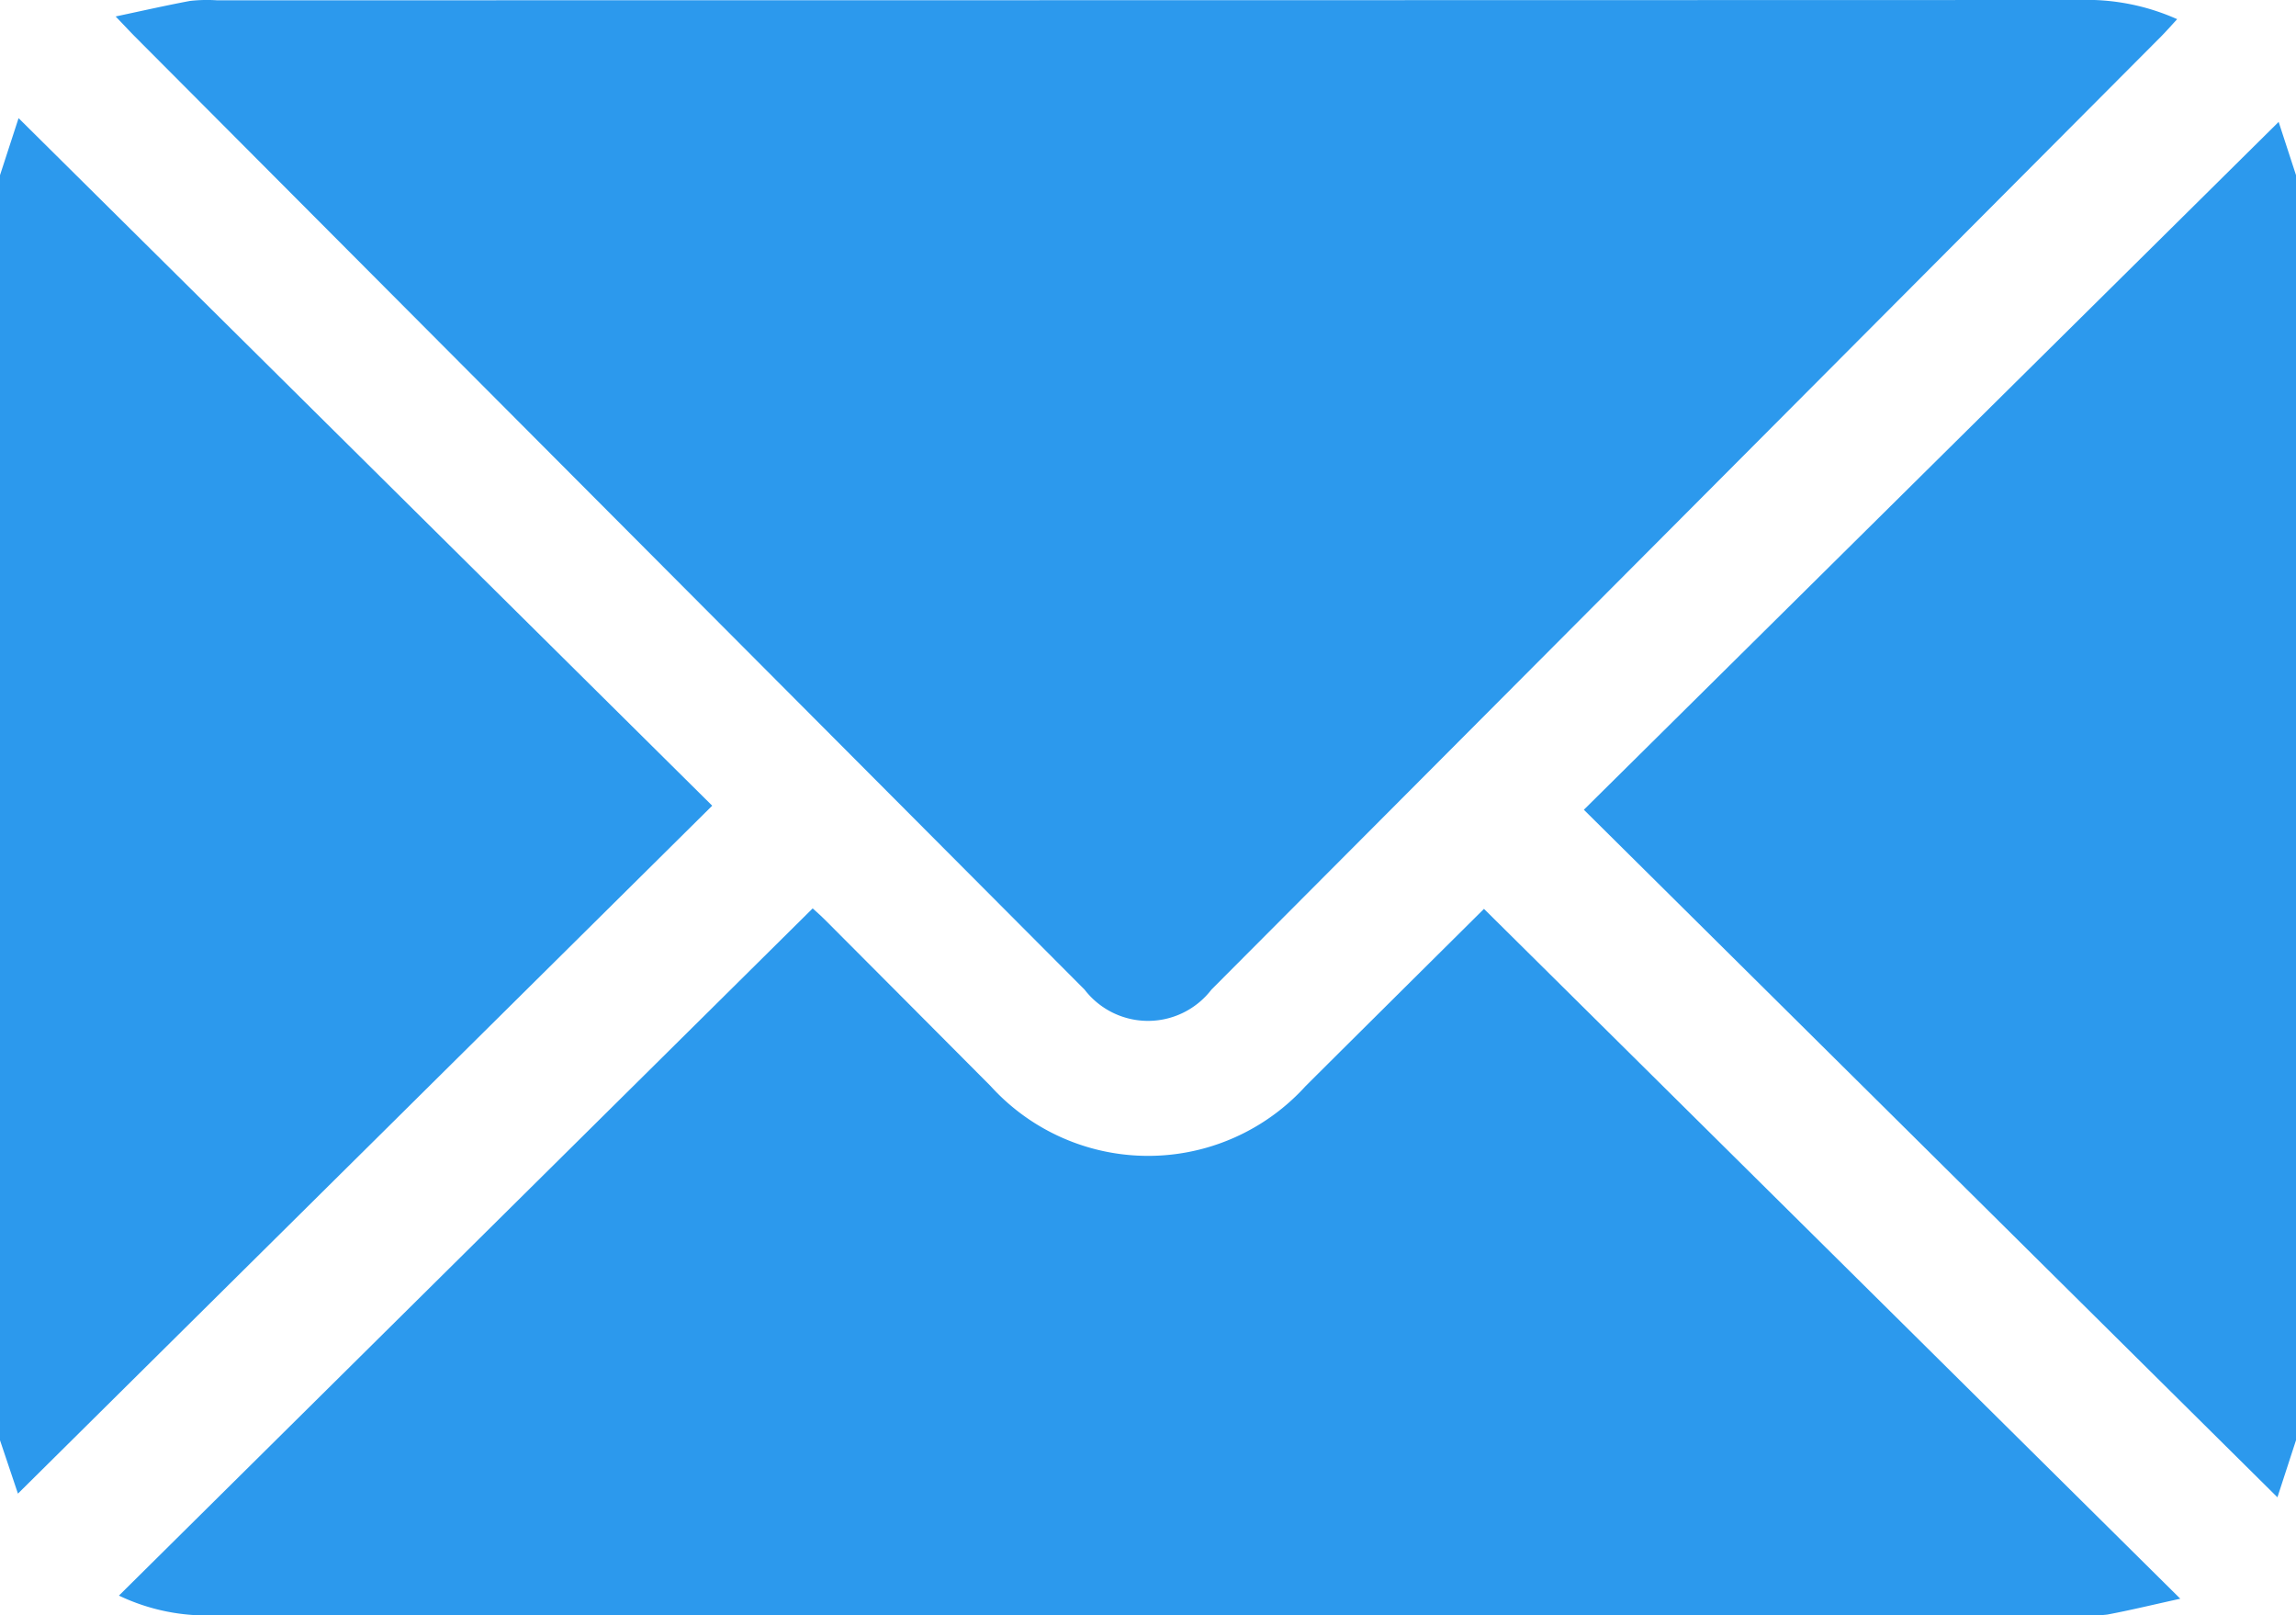 <svg id="mail" xmlns="http://www.w3.org/2000/svg" xmlns:xlink="http://www.w3.org/1999/xlink" width="61.796" height="43.467" viewBox="0 0 61.796 43.467">
  <defs>
    <clipPath id="clip-path">
      <rect id="Rectangle_3560" data-name="Rectangle 3560" width="61.796" height="43.467" fill="#2c99ed"/>
    </clipPath>
  </defs>
  <g id="Group_12266" data-name="Group 12266" clip-path="url(#clip-path)">
    <path id="Path_123261" data-name="Path 123261" d="M0,21.291l.5-1.535,18.669,18.5L.483,56.766,0,55.33V21.291" transform="translate(0 -16.577)" fill="#2c99ed"/>
    <path id="Path_123262" data-name="Path 123262" d="M284.055,55.836l-.5,1.535-18.667-18.5,18.7-18.508.469,1.438Z" transform="translate(-222.259 -17.083)" fill="#2c99ed"/>
    <path id="Path_123263" data-name="Path 123263" d="M19.345.443c.755-.161,1.373-.3,2-.418a4.078,4.078,0,0,1,.723-.017Q47.133.007,72.2,0a5.957,5.957,0,0,1,2.63.516c-.171.184-.3.332-.437.47Q61.617,13.809,48.837,26.628a2.153,2.153,0,0,1-3.414,0L19.866.987c-.126-.127-.248-.259-.521-.544" transform="translate(-16.232 0)" fill="#2c99ed"/>
    <path id="Path_123264" data-name="Path 123264" d="M56.625,151.9l18.74,18.561c-.737.162-1.346.31-1.962.426a3.937,3.937,0,0,1-.722.019q-25.094,0-50.188,0a5.483,5.483,0,0,1-2.609-.529l18.672-18.491c.051.047.212.187.362.338q2.215,2.221,4.428,4.444a5.723,5.723,0,0,0,8.472.005c1.623-1.617,3.251-3.23,4.807-4.775" transform="translate(-16.683 -127.444)" fill="#2c99ed"/>
  </g>
</svg>
